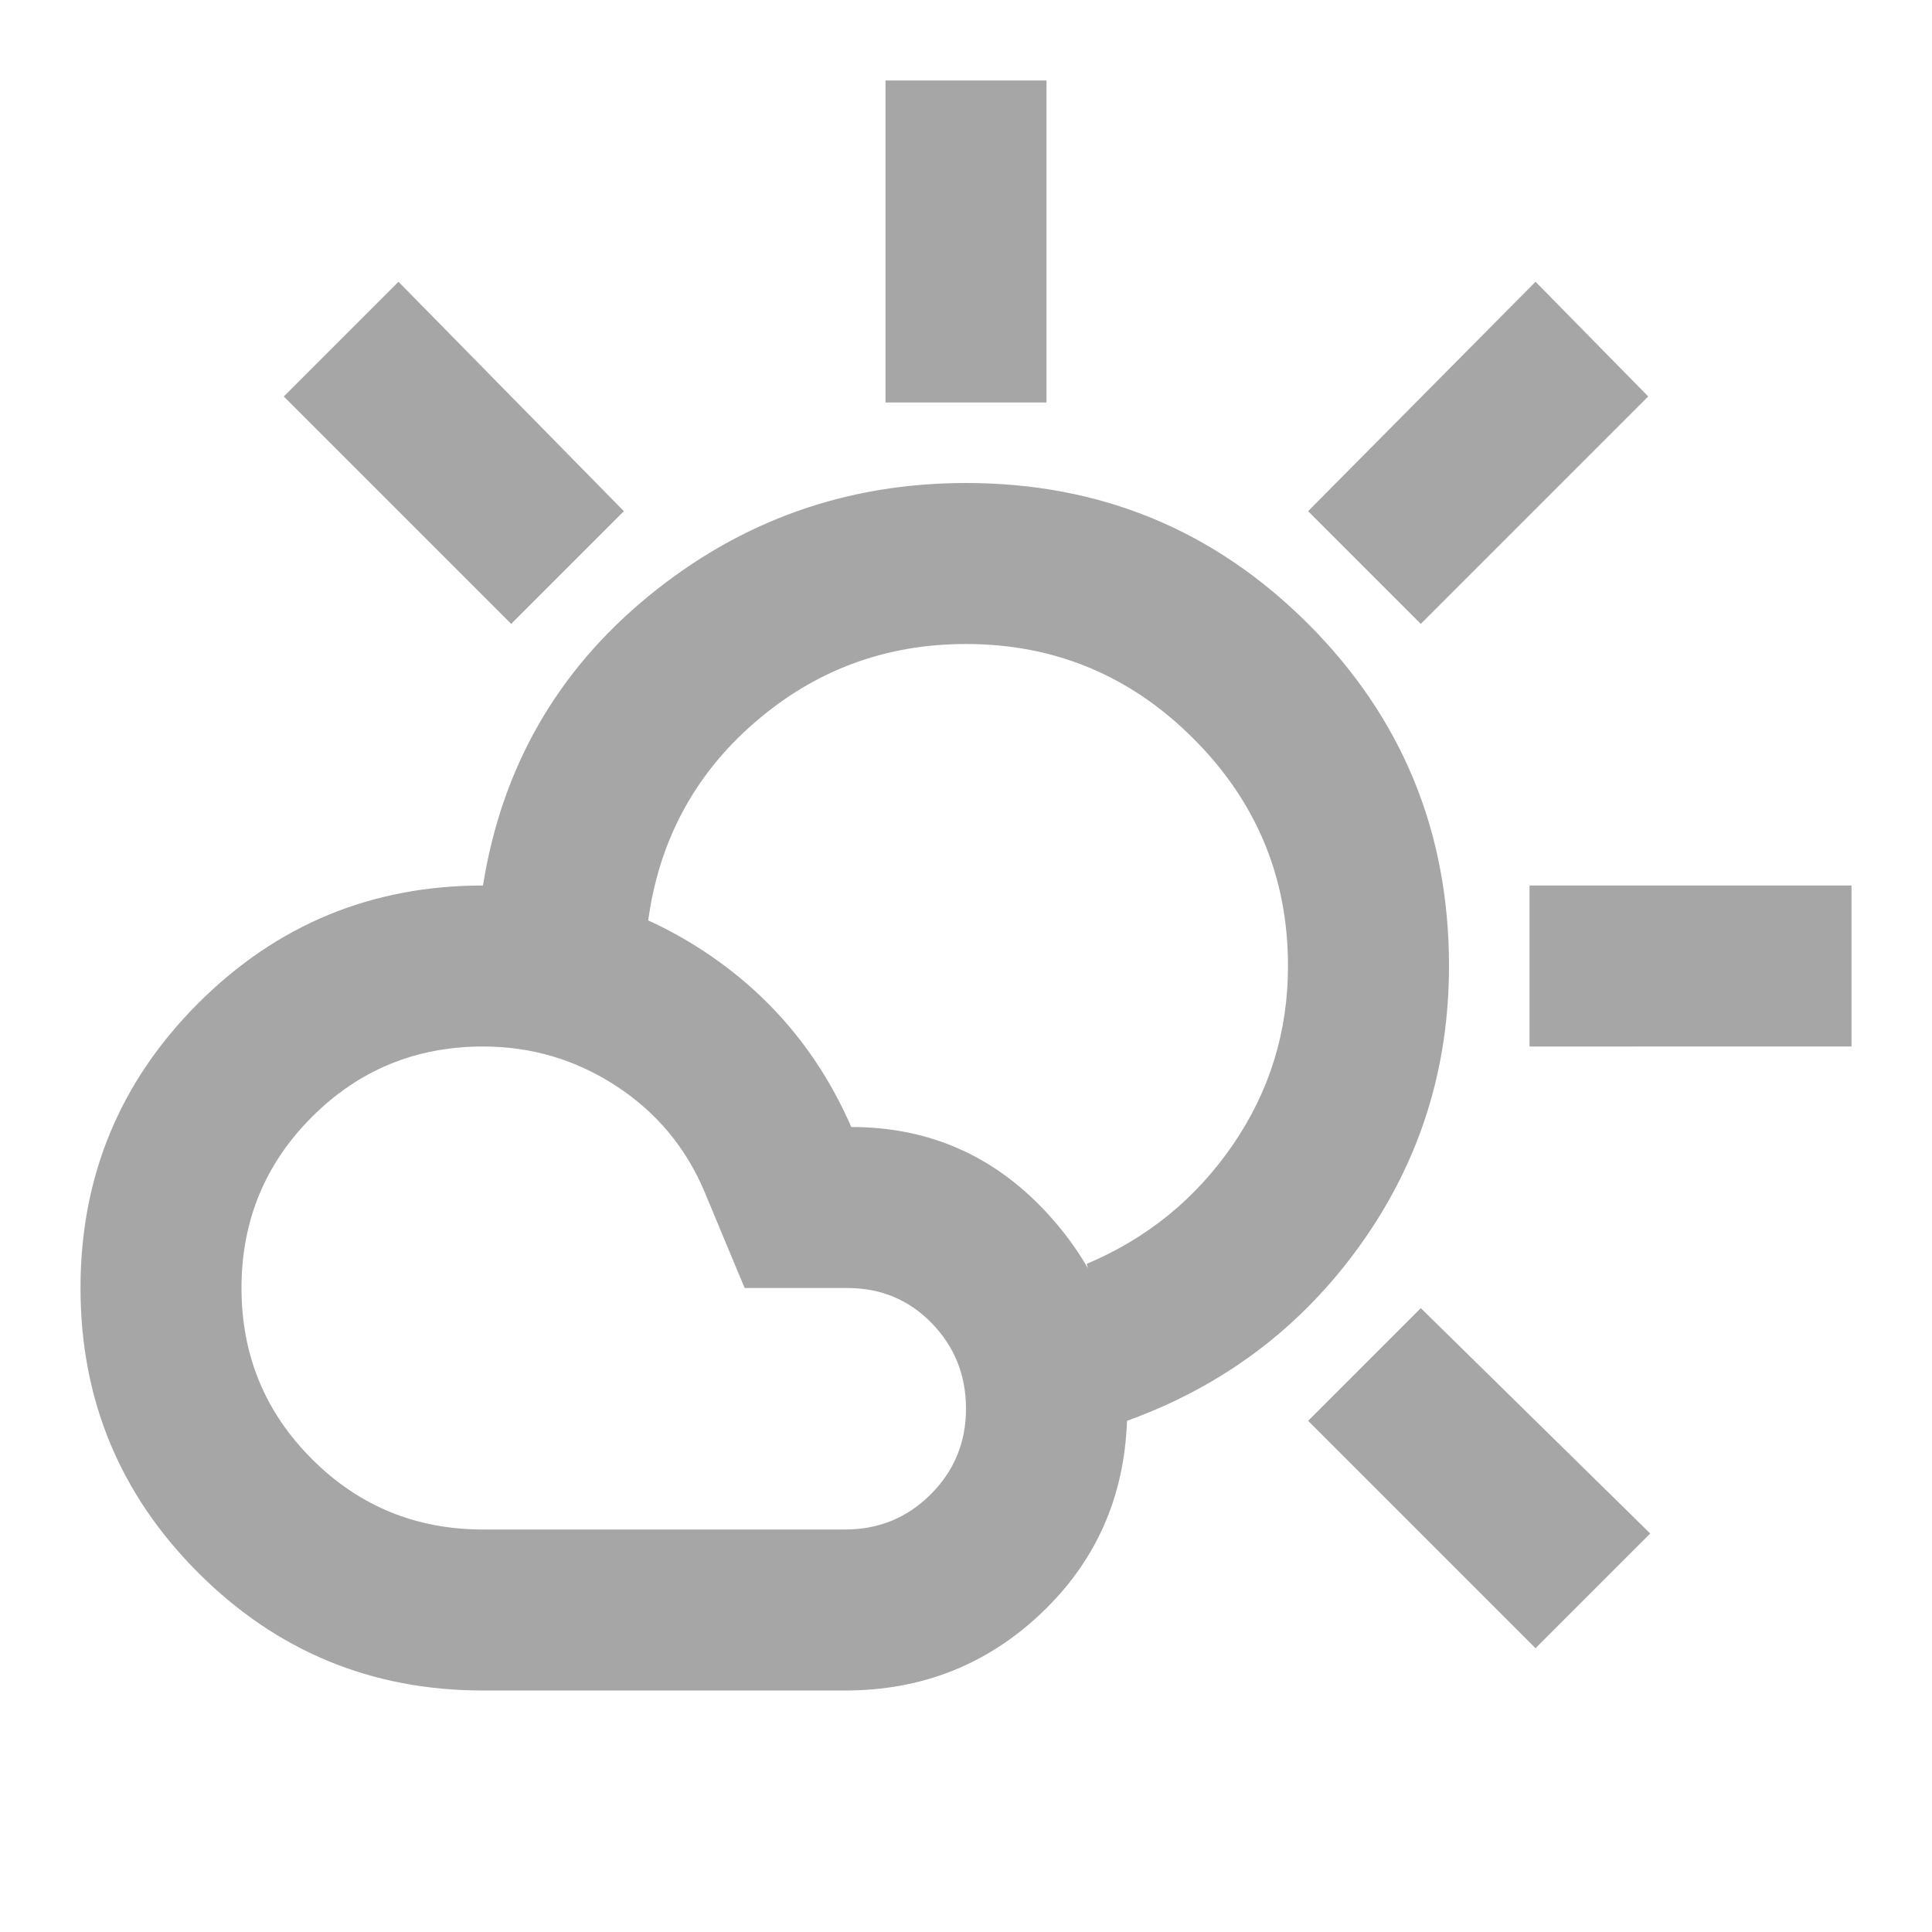 <svg xmlns="http://www.w3.org/2000/svg" height="24px" viewBox="0 -960 960 960" width="24px" fill="#a6a6a6"><path d="M440-760v-160h80v160h-80Zm266 110-56-56 113-114 56 57-113 113Zm54 210v-80h160v80H760Zm3 299L650-254l56-56 114 112-57 57ZM254-650 141-763l57-57 112 114-56 56Zm-14 450h180q25 0 42.5-17.5T480-260q0-25-17-42.5T421-320h-51l-20-48q-14-33-44-52.5T240-440q-50 0-85 35t-35 85q0 50 35 85t85 35Zm0 80q-83 0-141.5-58.5T40-320q0-83 58.5-141.5T240-520q60 0 109.5 32.5T423-400q58 0 97.5 43T560-254q-2 57-42.5 95.5T420-120H240Zm320-134q-5-20-10-39t-10-39q45-19 72.5-59t27.5-89q0-66-47-113t-113-47q-60 0-105 39t-53 99q-20-5-41-9t-41-9q14-88 82.5-144T480-720q100 0 170 70t70 170q0 77-44 138.5T560-254Zm-79-226Z"/></svg>